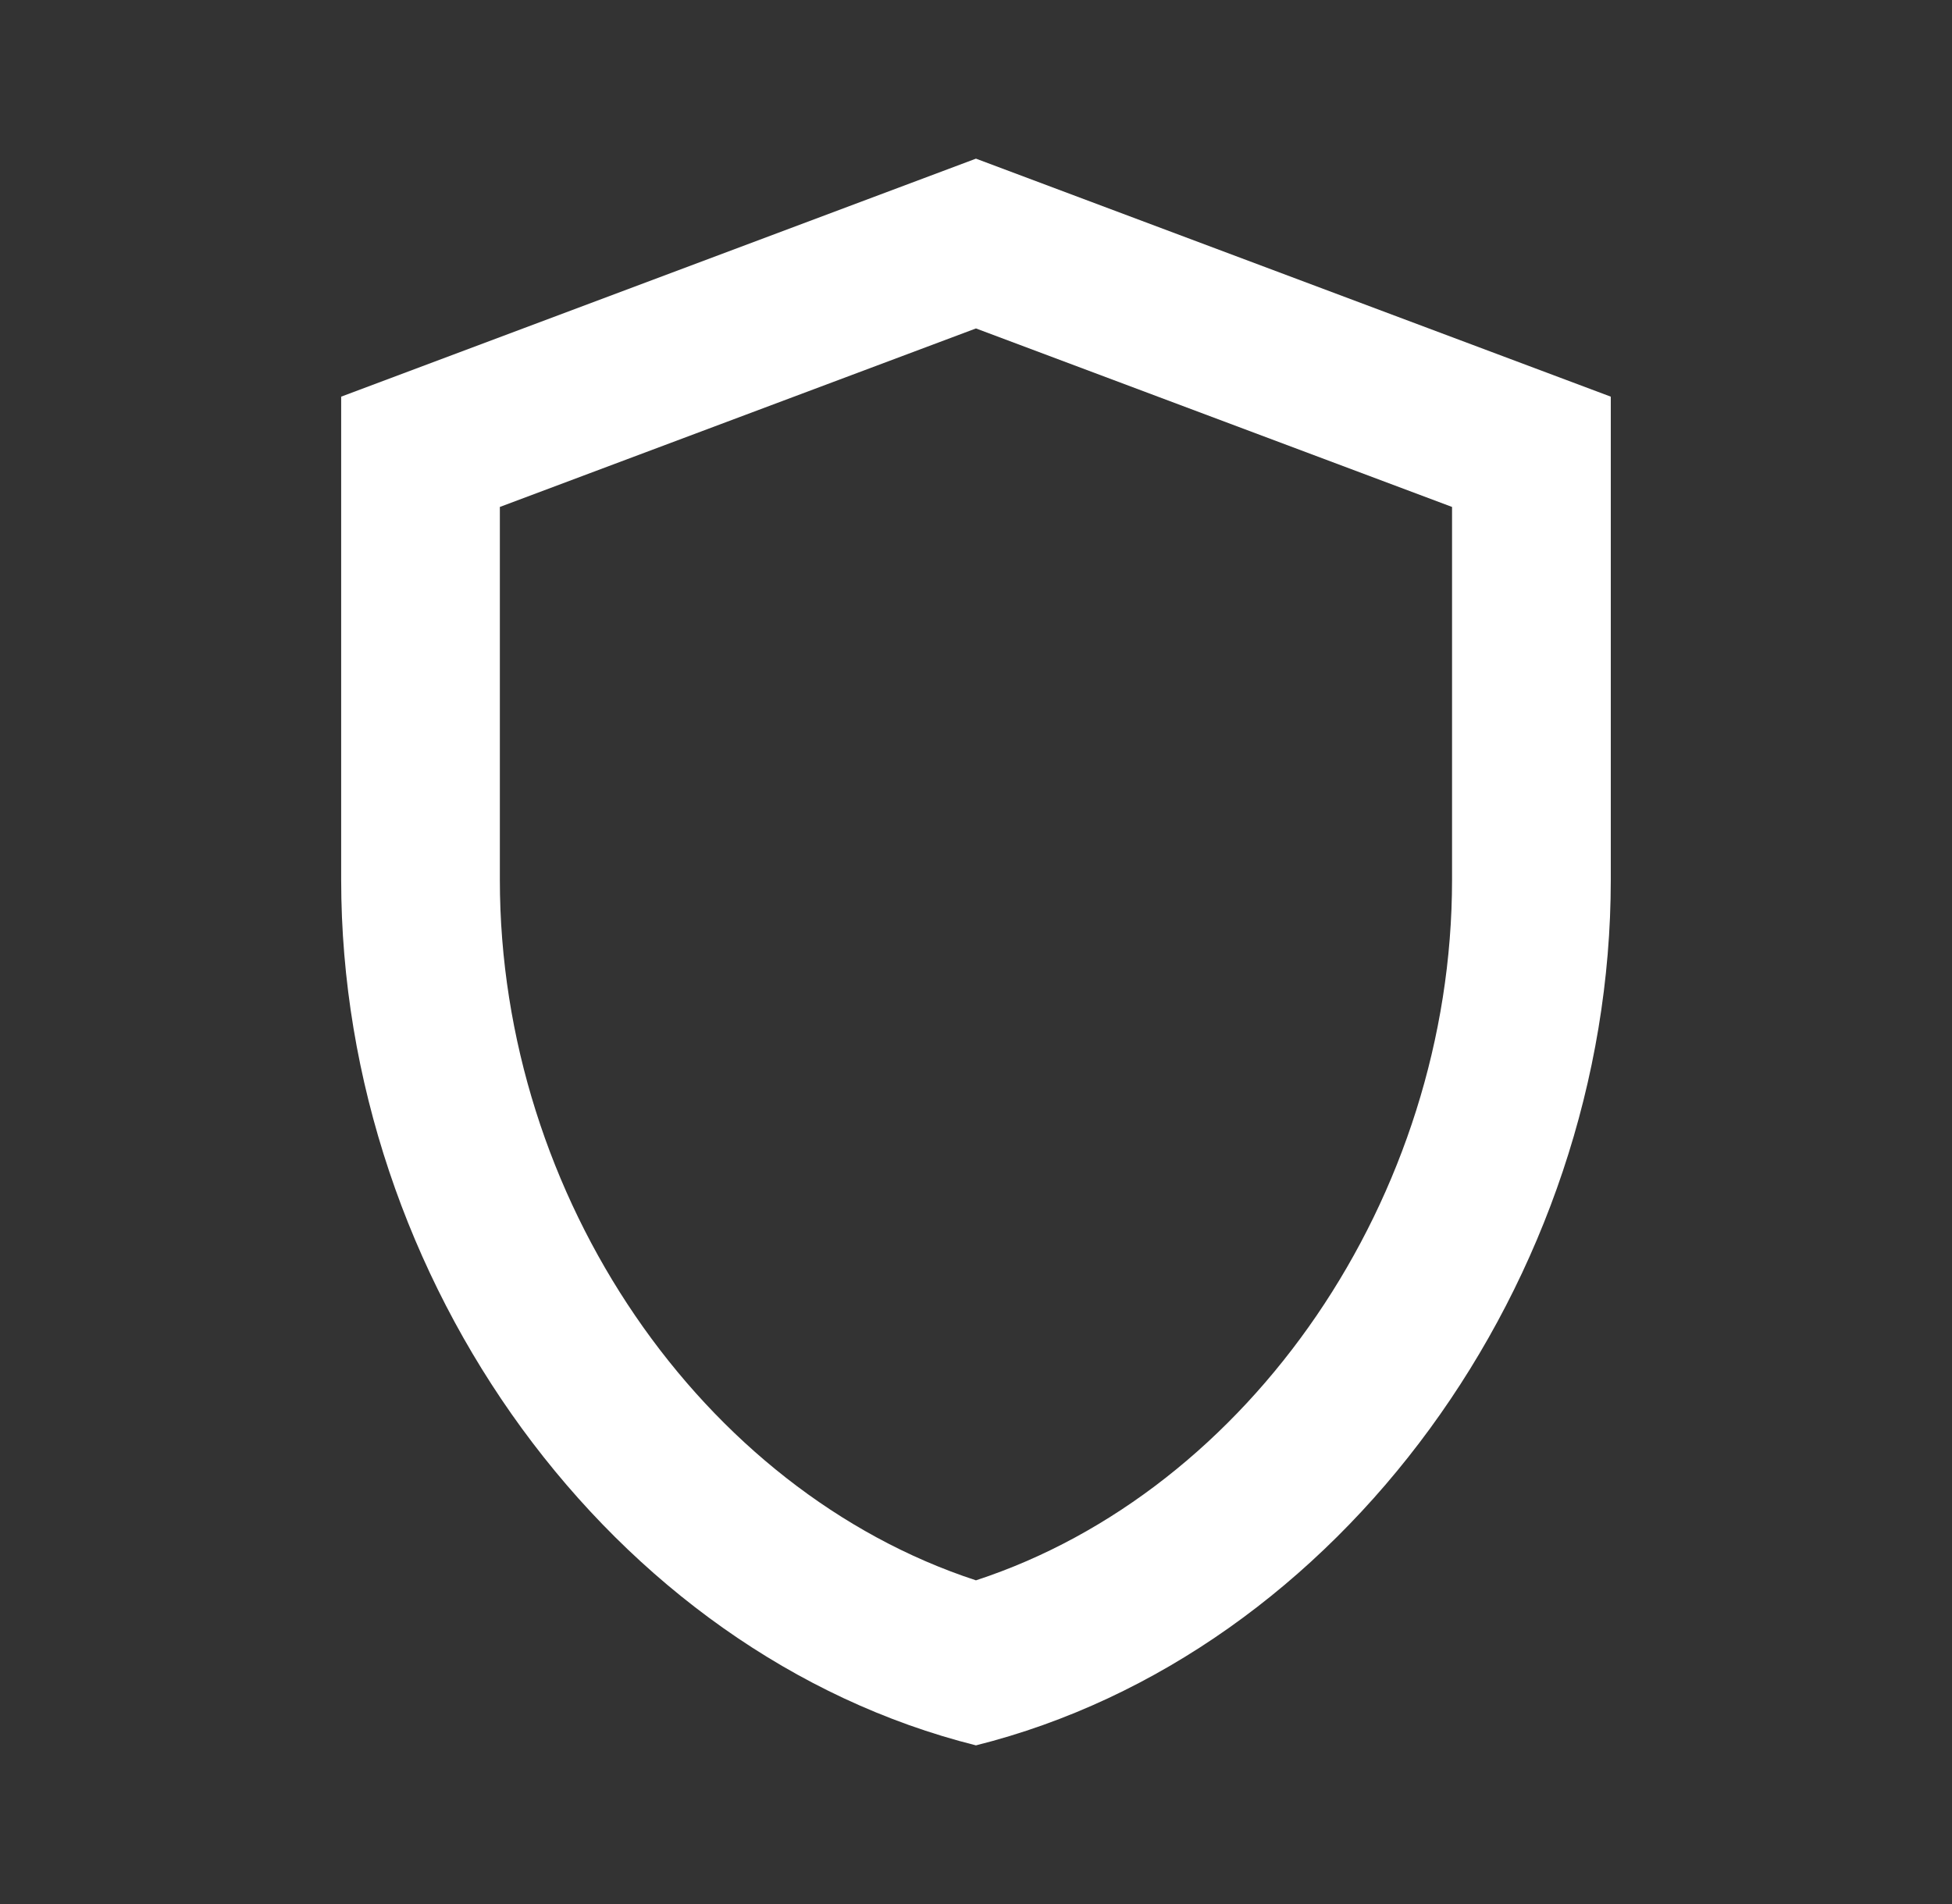 <svg xmlns="http://www.w3.org/2000/svg" width="41" height="40" viewBox="0 0 41 40" fill="none"><rect x="0" y="0" width="41" height="40" fill="#333333" stroke="none"/><g id="ic:outline-shield"><path id="Vector" d="M20.499 3.333L7.166 8.333V18.483C7.166 26.9 12.849 34.75 20.499 36.667C28.149 34.75 33.833 26.9 33.833 18.483V8.333L20.499 3.333ZM30.499 18.483C30.499 25.15 26.249 31.317 20.499 33.2C14.749 31.317 10.499 25.167 10.499 18.483V10.65L20.499 6.9L30.499 10.65V18.483Z" fill="white"></path></g></svg>
